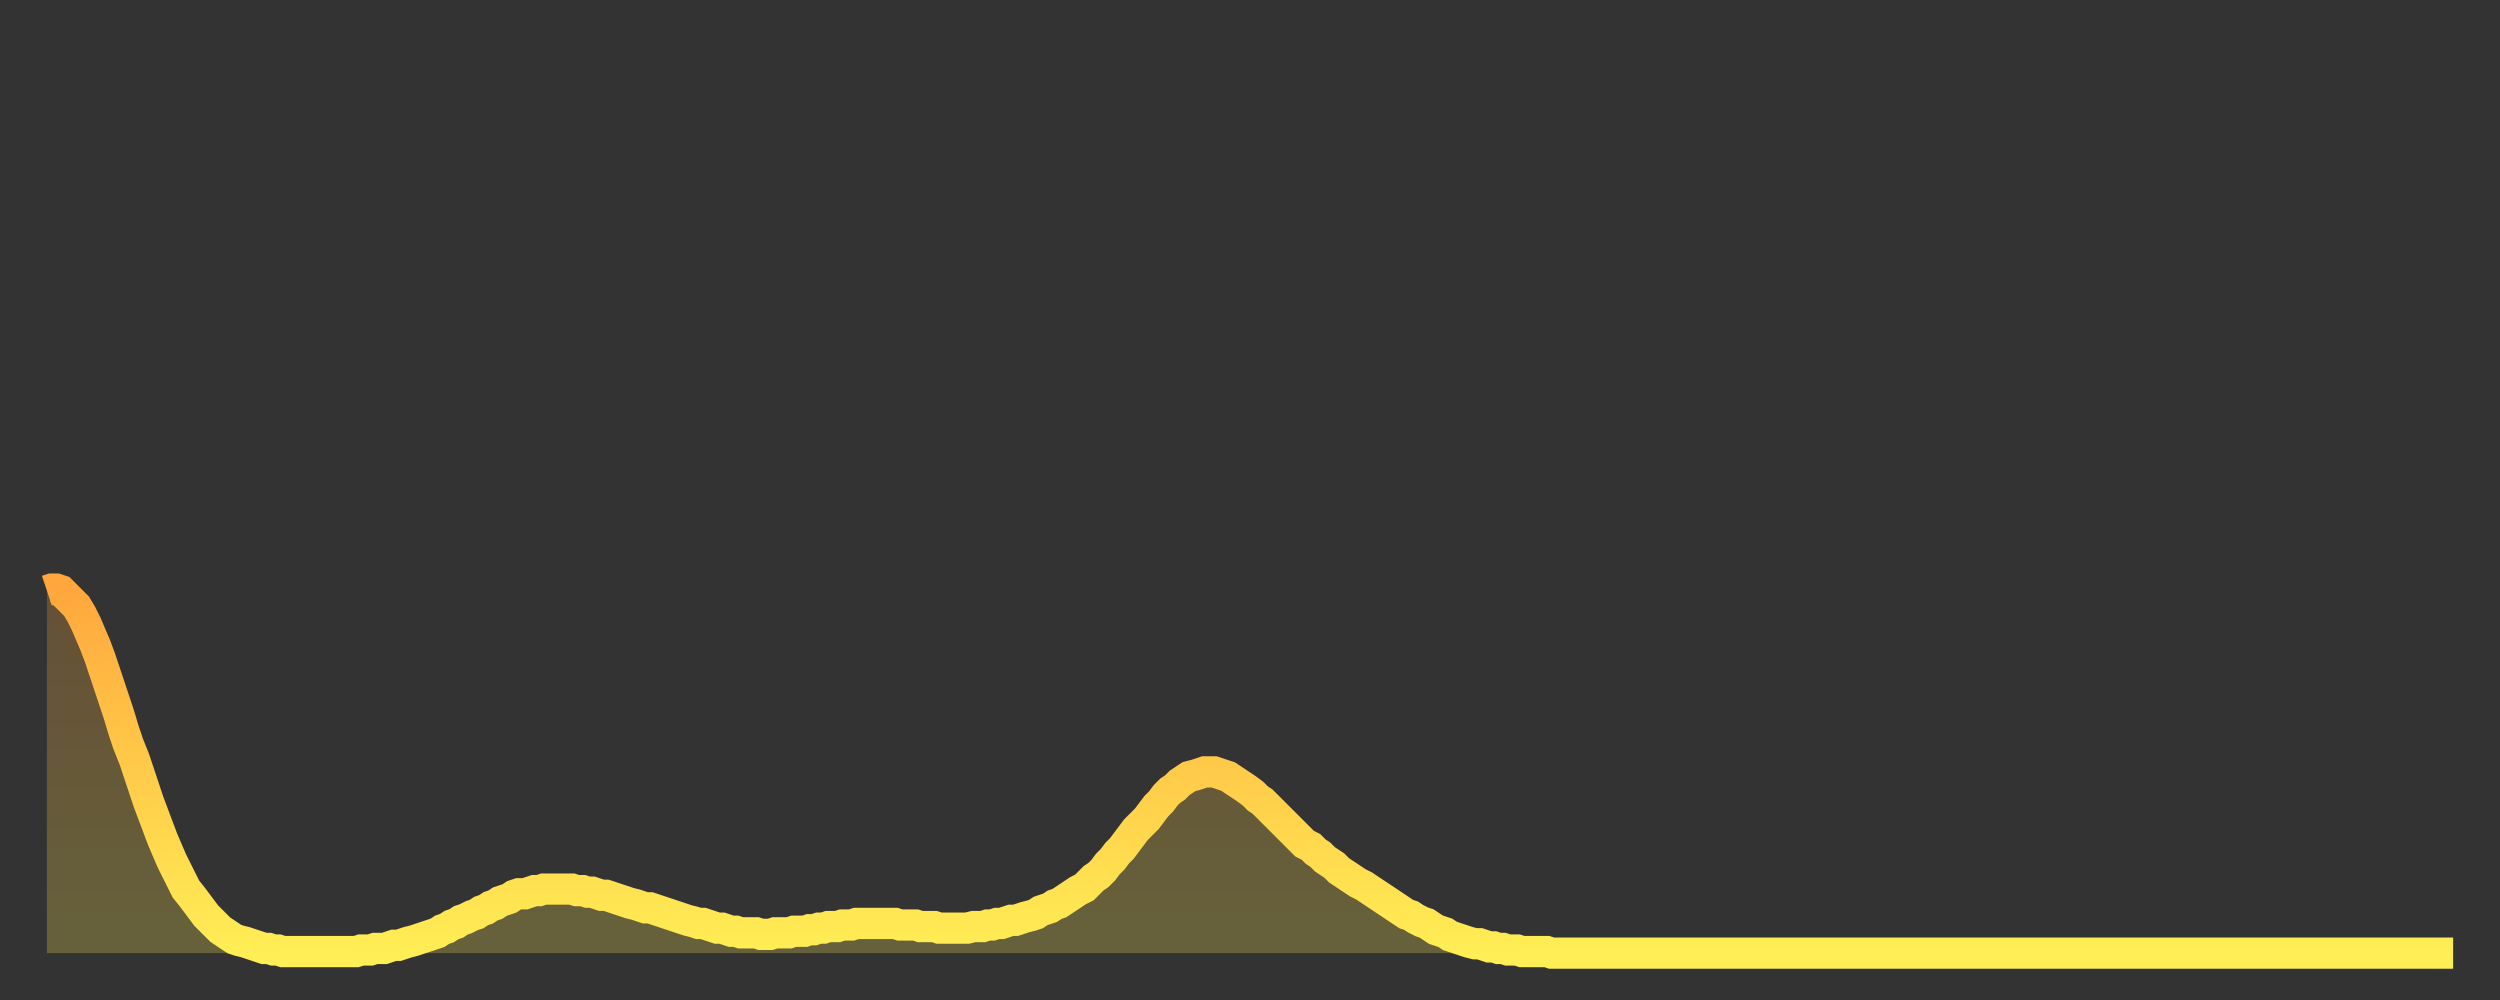 <?xml version="1.0" encoding="utf-8" ?>
<svg baseProfile="full" height="64" version="1.1" width="160" xmlns="http://www.w3.org/2000/svg" xmlns:ev="http://www.w3.org/2001/xml-events" xmlns:xlink="http://www.w3.org/1999/xlink"><rect width="100%" height="100%" fill="#333333" stroke="none"/><defs><linearGradient id="id946148" x1="0" x2="0" y1="0" y2="1"><stop offset="0%" stop-color="#ffa73d" /><stop offset="50%" stop-color="#ffcb49" /><stop offset="100%" stop-color="#ffee55" /></linearGradient></defs><g transform="translate(3,3)"><g><path d="M 0.0 34.8 0.3 34.7 0.6 34.7 0.9 34.8 1.2 35.1 1.5 35.4 1.9 35.8 2.2 36.3 2.5 36.9 2.8 37.6 3.1 38.3 3.4 39.1 3.7 40.0 4.0 40.9 4.3 41.8 4.6 42.7 4.9 43.7 5.2 44.6 5.6 45.6 5.9 46.5 6.2 47.4 6.5 48.3 6.8 49.1 7.1 49.9 7.4 50.7 7.7 51.4 8.0 52.1 8.3 52.7 8.6 53.3 8.9 53.9 9.3 54.4 9.6 54.8 9.9 55.2 10.2 55.6 10.5 55.9 10.8 56.2 11.1 56.5 11.4 56.7 11.7 56.9 12.0 57.1 12.3 57.2 12.7 57.3 13.0 57.4 13.3 57.5 13.6 57.6 13.9 57.7 14.2 57.7 14.5 57.8 14.8 57.8 15.1 57.9 15.4 57.9 15.7 57.9 16.0 57.9 16.4 57.9 16.7 57.9 17.0 57.9 17.3 57.9 17.6 57.9 17.9 57.9 18.2 57.9 18.5 57.9 18.8 57.9 19.1 57.9 19.4 57.9 19.8 57.9 20.1 57.8 20.4 57.8 20.7 57.8 21.0 57.7 21.3 57.7 21.6 57.7 21.9 57.6 22.2 57.5 22.5 57.5 22.8 57.4 23.1 57.3 23.5 57.2 23.8 57.1 24.1 57.0 24.4 56.9 24.7 56.8 25.0 56.7 25.3 56.5 25.6 56.4 25.9 56.2 26.2 56.1 26.5 55.9 26.8 55.8 27.2 55.6 27.5 55.5 27.8 55.3 28.1 55.2 28.4 55.0 28.7 54.9 29.0 54.7 29.3 54.6 29.6 54.5 29.9 54.3 30.2 54.2 30.6 54.2 30.9 54.1 31.2 54.0 31.5 54.0 31.8 53.9 32.1 53.9 32.4 53.9 32.7 53.9 33.0 53.9 33.3 53.9 33.6 53.9 33.9 54.0 34.3 54.0 34.6 54.1 34.9 54.1 35.2 54.2 35.5 54.3 35.8 54.3 36.1 54.4 36.4 54.5 36.7 54.6 37.0 54.7 37.3 54.8 37.7 54.9 38.0 55.0 38.3 55.1 38.6 55.1 38.9 55.2 39.2 55.3 39.5 55.4 39.8 55.5 40.1 55.6 40.4 55.7 40.7 55.8 41.0 55.9 41.4 56.0 41.7 56.1 42.0 56.1 42.3 56.2 42.6 56.3 42.9 56.4 43.2 56.4 43.5 56.5 43.8 56.6 44.1 56.6 44.4 56.7 44.7 56.7 45.1 56.7 45.4 56.7 45.7 56.8 46.0 56.8 46.3 56.8 46.6 56.7 46.9 56.7 47.2 56.7 47.5 56.7 47.8 56.6 48.1 56.6 48.5 56.6 48.8 56.5 49.1 56.5 49.4 56.4 49.7 56.4 50.0 56.3 50.3 56.3 50.6 56.3 50.9 56.2 51.2 56.2 51.5 56.2 51.8 56.1 52.2 56.1 52.5 56.1 52.8 56.1 53.1 56.1 53.4 56.1 53.7 56.1 54.0 56.1 54.3 56.1 54.6 56.2 54.9 56.2 55.2 56.2 55.6 56.2 55.9 56.3 56.2 56.3 56.5 56.3 56.8 56.3 57.1 56.4 57.4 56.4 57.7 56.4 58.0 56.4 58.3 56.4 58.6 56.4 58.9 56.4 59.3 56.3 59.6 56.3 59.9 56.3 60.2 56.2 60.5 56.2 60.8 56.1 61.1 56.1 61.4 56.0 61.7 55.9 62.0 55.9 62.3 55.8 62.6 55.7 63.0 55.6 63.3 55.5 63.6 55.3 63.9 55.2 64.2 55.1 64.5 54.9 64.8 54.8 65.1 54.6 65.4 54.4 65.7 54.2 66.0 54.0 66.4 53.8 66.7 53.5 67.0 53.2 67.3 53.0 67.6 52.7 67.9 52.3 68.2 52.0 68.5 51.6 68.8 51.3 69.1 50.9 69.4 50.5 69.7 50.1 70.1 49.7 70.4 49.4 70.7 49.0 71.0 48.6 71.3 48.3 71.6 47.9 71.9 47.6 72.2 47.4 72.5 47.1 72.8 46.9 73.1 46.7 73.5 46.6 73.8 46.5 74.1 46.4 74.4 46.4 74.7 46.4 75.0 46.5 75.3 46.6 75.6 46.7 75.9 46.9 76.2 47.1 76.5 47.3 76.8 47.5 77.2 47.8 77.5 48.1 77.8 48.3 78.1 48.6 78.4 48.9 78.7 49.2 79.0 49.5 79.3 49.8 79.6 50.1 79.9 50.4 80.2 50.7 80.5 51.0 80.9 51.2 81.2 51.5 81.5 51.7 81.8 52.0 82.1 52.2 82.4 52.4 82.7 52.7 83.0 52.9 83.3 53.1 83.6 53.3 83.9 53.5 84.3 53.7 84.6 53.9 84.9 54.1 85.2 54.3 85.5 54.5 85.8 54.7 86.1 54.9 86.4 55.1 86.7 55.3 87.0 55.5 87.3 55.6 87.6 55.8 88.0 56.0 88.3 56.1 88.6 56.3 88.9 56.5 89.2 56.6 89.5 56.7 89.8 56.9 90.1 57.0 90.4 57.1 90.7 57.2 91.0 57.3 91.4 57.4 91.7 57.4 92.0 57.5 92.3 57.6 92.6 57.6 92.9 57.7 93.2 57.7 93.5 57.8 93.8 57.8 94.1 57.8 94.4 57.9 94.7 57.9 95.1 57.9 95.4 57.9 95.7 57.9 96.0 57.9 96.3 58.0 96.6 58.0 96.9 58.0 97.2 58.0 97.5 58.0 97.8 58.0 98.1 58.0 98.4 58.0 98.8 58.0 99.1 58.0 99.4 58.0 99.7 58.0 100.0 58.0 100.3 58.0 100.6 58.0 100.9 58.0 101.2 58.0 101.5 58.0 101.8 58.0 102.2 58.0 102.5 58.0 102.8 58.0 103.1 58.0 103.4 58.0 103.7 58.0 104.0 58.0 104.3 58.0 104.6 58.0 104.9 58.0 105.2 58.0 105.5 58.0 105.9 58.0 106.2 58.0 106.5 58.0 106.8 58.0 107.1 58.0 107.4 58.0 107.7 58.0 108.0 58.0 108.3 58.0 108.6 58.0 108.9 58.0 109.3 58.0 109.6 58.0 109.9 58.0 110.2 58.0 110.5 58.0 110.8 58.0 111.1 58.0 111.4 58.0 111.7 58.0 112.0 58.0 112.3 58.0 112.6 58.0 113.0 58.0 113.3 58.0 113.6 58.0 113.9 58.0 114.2 58.0 114.5 58.0 114.8 58.0 115.1 58.0 115.4 58.0 115.7 58.0 116.0 58.0 116.3 58.0 116.7 58.0 117.0 58.0 117.3 58.0 117.6 58.0 117.9 58.0 118.2 58.0 118.5 58.0 118.8 58.0 119.1 58.0 119.4 58.0 119.7 58.0 120.1 58.0 120.4 58.0 120.7 58.0 121.0 58.0 121.3 58.0 121.6 58.0 121.9 58.0 122.2 58.0 122.5 58.0 122.8 58.0 123.1 58.0 123.4 58.0 123.8 58.0 124.1 58.0 124.4 58.0 124.7 58.0 125.0 58.0 125.3 58.0 125.6 58.0 125.9 58.0 126.2 58.0 126.5 58.0 126.8 58.0 127.2 58.0 127.5 58.0 127.8 58.0 128.1 58.0 128.4 58.0 128.7 58.0 129.0 58.0 129.3 58.0 129.6 58.0 129.9 58.0 130.2 58.0 130.5 58.0 130.9 58.0 131.2 58.0 131.5 58.0 131.8 58.0 132.1 58.0 132.4 58.0 132.7 58.0 133.0 58.0 133.3 58.0 133.6 58.0 133.9 58.0 134.2 58.0 134.6 58.0 134.9 58.0 135.2 58.0 135.5 58.0 135.8 58.0 136.1 58.0 136.4 58.0 136.7 58.0 137.0 58.0 137.3 58.0 137.6 58.0 138.0 58.0 138.3 58.0 138.6 58.0 138.9 58.0 139.2 58.0 139.5 58.0 139.8 58.0 140.1 58.0 140.4 58.0 140.7 58.0 141.0 58.0 141.3 58.0 141.7 58.0 142.0 58.0 142.3 58.0 142.6 58.0 142.9 58.0 143.2 58.0 143.5 58.0 143.8 58.0 144.1 58.0 144.4 58.0 144.7 58.0 145.1 58.0 145.4 58.0 145.7 58.0 146.0 58.0 146.3 58.0 146.6 58.0 146.9 58.0 147.2 58.0 147.5 58.0 147.8 58.0 148.1 58.0 148.4 58.0 148.8 58.0 149.1 58.0 149.4 58.0 149.7 58.0 150.0 58.0 150.3 58.0 150.6 58.0 150.9 58.0 151.2 58.0 151.5 58.0 151.8 58.0 152.1 58.0 152.5 58.0 152.8 58.0 153.1 58.0 153.4 58.0 153.7 58.0 154.0 58.0" fill="none" id="graph-curve" opacity="1" stroke="url(#id946148)" stroke-width="2" /><path d="M 0 58 L 0.0 34.8 0.3 34.7 0.6 34.7 0.9 34.8 1.2 35.1 1.5 35.4 1.9 35.8 2.2 36.3 2.5 36.9 2.8 37.6 3.1 38.3 3.4 39.1 3.7 40.0 4.0 40.9 4.3 41.8 4.6 42.7 4.9 43.7 5.2 44.6 5.6 45.6 5.9 46.5 6.2 47.4 6.5 48.3 6.8 49.1 7.1 49.9 7.4 50.7 7.7 51.4 8.0 52.1 8.3 52.7 8.6 53.3 8.9 53.9 9.3 54.4 9.6 54.8 9.9 55.2 10.2 55.6 10.5 55.9 10.8 56.2 11.1 56.5 11.4 56.7 11.7 56.9 12.0 57.1 12.3 57.2 12.7 57.3 13.0 57.4 13.3 57.5 13.6 57.6 13.9 57.7 14.2 57.7 14.5 57.8 14.8 57.8 15.1 57.9 15.4 57.9 15.7 57.9 16.0 57.9 16.4 57.9 16.7 57.9 17.0 57.9 17.3 57.9 17.6 57.9 17.9 57.9 18.2 57.9 18.5 57.9 18.8 57.9 19.1 57.9 19.4 57.9 19.8 57.9 20.1 57.8 20.4 57.8 20.7 57.8 21.0 57.7 21.3 57.7 21.6 57.7 21.9 57.6 22.2 57.5 22.5 57.5 22.8 57.4 23.1 57.3 23.5 57.2 23.8 57.1 24.1 57.0 24.4 56.9 24.7 56.8 25.0 56.7 25.3 56.5 25.6 56.4 25.9 56.2 26.2 56.1 26.5 55.9 26.8 55.8 27.2 55.6 27.5 55.5 27.8 55.3 28.1 55.2 28.4 55.0 28.7 54.9 29.0 54.7 29.3 54.6 29.6 54.5 29.9 54.3 30.2 54.2 30.6 54.2 30.9 54.1 31.2 54.0 31.5 54.0 31.8 53.9 32.1 53.9 32.4 53.9 32.7 53.9 33.0 53.9 33.3 53.9 33.6 53.9 33.9 54.0 34.3 54.0 34.6 54.1 34.9 54.1 35.2 54.2 35.5 54.3 35.8 54.3 36.1 54.4 36.4 54.5 36.7 54.6 37.0 54.7 37.3 54.8 37.7 54.9 38.0 55.0 38.3 55.1 38.6 55.1 38.9 55.2 39.2 55.3 39.5 55.4 39.8 55.5 40.1 55.6 40.4 55.7 40.7 55.8 41.0 55.9 41.4 56.0 41.7 56.1 42.0 56.1 42.3 56.2 42.6 56.3 42.9 56.4 43.2 56.4 43.5 56.5 43.8 56.6 44.1 56.6 44.4 56.7 44.7 56.7 45.1 56.7 45.4 56.7 45.7 56.8 46.0 56.8 46.3 56.8 46.6 56.7 46.9 56.7 47.2 56.7 47.5 56.7 47.8 56.6 48.1 56.6 48.5 56.6 48.8 56.5 49.1 56.5 49.4 56.4 49.7 56.4 50.0 56.3 50.3 56.3 50.6 56.3 50.9 56.2 51.2 56.2 51.5 56.2 51.8 56.1 52.2 56.1 52.5 56.1 52.8 56.1 53.1 56.1 53.4 56.1 53.7 56.1 54.0 56.1 54.3 56.1 54.6 56.2 54.9 56.2 55.2 56.2 55.6 56.2 55.9 56.3 56.2 56.3 56.5 56.3 56.8 56.3 57.1 56.4 57.4 56.4 57.7 56.4 58.0 56.4 58.3 56.4 58.6 56.4 58.9 56.4 59.3 56.3 59.6 56.3 59.9 56.3 60.2 56.2 60.5 56.2 60.8 56.1 61.1 56.1 61.4 56.0 61.7 55.9 62.0 55.9 62.3 55.8 62.6 55.7 63.0 55.6 63.3 55.5 63.6 55.3 63.9 55.2 64.2 55.1 64.5 54.9 64.8 54.8 65.1 54.6 65.4 54.4 65.7 54.2 66.0 54.0 66.4 53.8 66.7 53.5 67.0 53.2 67.3 53.0 67.6 52.7 67.9 52.3 68.2 52.0 68.5 51.6 68.8 51.3 69.1 50.9 69.4 50.5 69.7 50.1 70.1 49.7 70.4 49.4 70.7 49.0 71.0 48.6 71.3 48.3 71.6 47.9 71.9 47.6 72.2 47.4 72.5 47.1 72.8 46.9 73.1 46.7 73.5 46.6 73.8 46.5 74.1 46.4 74.4 46.4 74.7 46.4 75.0 46.5 75.3 46.6 75.6 46.7 75.9 46.9 76.2 47.1 76.5 47.3 76.8 47.5 77.2 47.8 77.5 48.1 77.8 48.3 78.1 48.6 78.4 48.9 78.7 49.2 79.0 49.5 79.3 49.8 79.6 50.1 79.9 50.4 80.2 50.7 80.5 51.0 80.9 51.2 81.2 51.5 81.5 51.7 81.8 52.0 82.1 52.2 82.4 52.4 82.7 52.7 83.0 52.9 83.3 53.1 83.6 53.3 83.9 53.5 84.3 53.7 84.6 53.9 84.9 54.1 85.2 54.3 85.5 54.5 85.8 54.7 86.1 54.9 86.4 55.1 86.7 55.3 87.0 55.5 87.3 55.6 87.6 55.8 88.0 56.0 88.3 56.1 88.6 56.3 88.9 56.5 89.2 56.6 89.5 56.7 89.8 56.9 90.1 57.0 90.4 57.1 90.7 57.2 91.0 57.3 91.4 57.4 91.7 57.4 92.0 57.5 92.3 57.6 92.6 57.6 92.9 57.7 93.2 57.7 93.5 57.8 93.8 57.8 94.1 57.8 94.4 57.9 94.7 57.9 95.1 57.9 95.4 57.9 95.7 57.9 96.0 57.9 96.3 58.0 96.6 58.0 96.9 58.0 97.2 58.0 97.5 58.0 97.8 58.0 98.1 58.0 98.4 58.0 98.8 58.0 99.1 58.0 99.4 58.0 99.7 58.0 100.0 58.0 100.3 58.0 100.6 58.0 100.9 58.0 101.2 58.0 101.5 58.0 101.8 58.0 102.2 58.0 102.5 58.0 102.8 58.0 103.1 58.0 103.4 58.0 103.7 58.0 104.0 58.0 104.3 58.0 104.6 58.0 104.9 58.0 105.2 58.0 105.5 58.0 105.9 58.0 106.2 58.0 106.5 58.0 106.8 58.0 107.1 58.0 107.4 58.0 107.7 58.0 108.0 58.0 108.3 58.0 108.6 58.0 108.9 58.0 109.3 58.0 109.6 58.0 109.9 58.0 110.2 58.0 110.5 58.0 110.8 58.0 111.1 58.0 111.4 58.0 111.7 58.0 112.0 58.0 112.3 58.0 112.6 58.0 113.0 58.0 113.3 58.0 113.6 58.0 113.9 58.0 114.2 58.0 114.5 58.0 114.8 58.0 115.1 58.0 115.4 58.0 115.7 58.0 116.0 58.0 116.3 58.0 116.7 58.0 117.0 58.0 117.3 58.0 117.6 58.0 117.9 58.0 118.2 58.0 118.5 58.0 118.8 58.0 119.1 58.0 119.4 58.0 119.7 58.0 120.1 58.0 120.4 58.0 120.7 58.0 121.0 58.0 121.3 58.0 121.6 58.0 121.9 58.0 122.2 58.0 122.5 58.0 122.8 58.0 123.1 58.0 123.4 58.0 123.8 58.0 124.1 58.0 124.4 58.0 124.7 58.0 125.0 58.0 125.3 58.0 125.6 58.0 125.9 58.0 126.2 58.0 126.5 58.0 126.8 58.0 127.2 58.0 127.5 58.0 127.8 58.0 128.1 58.0 128.4 58.0 128.7 58.0 129.0 58.0 129.3 58.0 129.6 58.0 129.9 58.0 130.2 58.0 130.5 58.0 130.9 58.0 131.2 58.0 131.5 58.0 131.8 58.0 132.1 58.0 132.4 58.0 132.7 58.0 133.0 58.0 133.3 58.0 133.6 58.0 133.9 58.0 134.2 58.0 134.6 58.0 134.9 58.0 135.2 58.0 135.5 58.0 135.8 58.0 136.1 58.0 136.4 58.0 136.7 58.0 137.0 58.0 137.3 58.0 137.6 58.0 138.0 58.0 138.3 58.0 138.6 58.0 138.9 58.0 139.2 58.0 139.5 58.0 139.8 58.0 140.1 58.0 140.4 58.0 140.7 58.0 141.0 58.0 141.3 58.0 141.7 58.0 142.0 58.0 142.3 58.0 142.6 58.0 142.9 58.0 143.2 58.0 143.5 58.0 143.8 58.0 144.1 58.0 144.4 58.0 144.7 58.0 145.1 58.0 145.4 58.0 145.7 58.0 146.0 58.0 146.3 58.0 146.6 58.0 146.9 58.0 147.2 58.0 147.5 58.0 147.8 58.0 148.1 58.0 148.4 58.0 148.8 58.0 149.1 58.0 149.4 58.0 149.7 58.0 150.0 58.0 150.3 58.0 150.6 58.0 150.9 58.0 151.2 58.0 151.5 58.0 151.8 58.0 152.1 58.0 152.5 58.0 152.8 58.0 153.1 58.0 153.4 58.0 153.7 58.0 154.0 58.0 154 58" fill="url(#id946148)" fill-opacity=".25" id="graph-shadow" /></g></g></svg>
